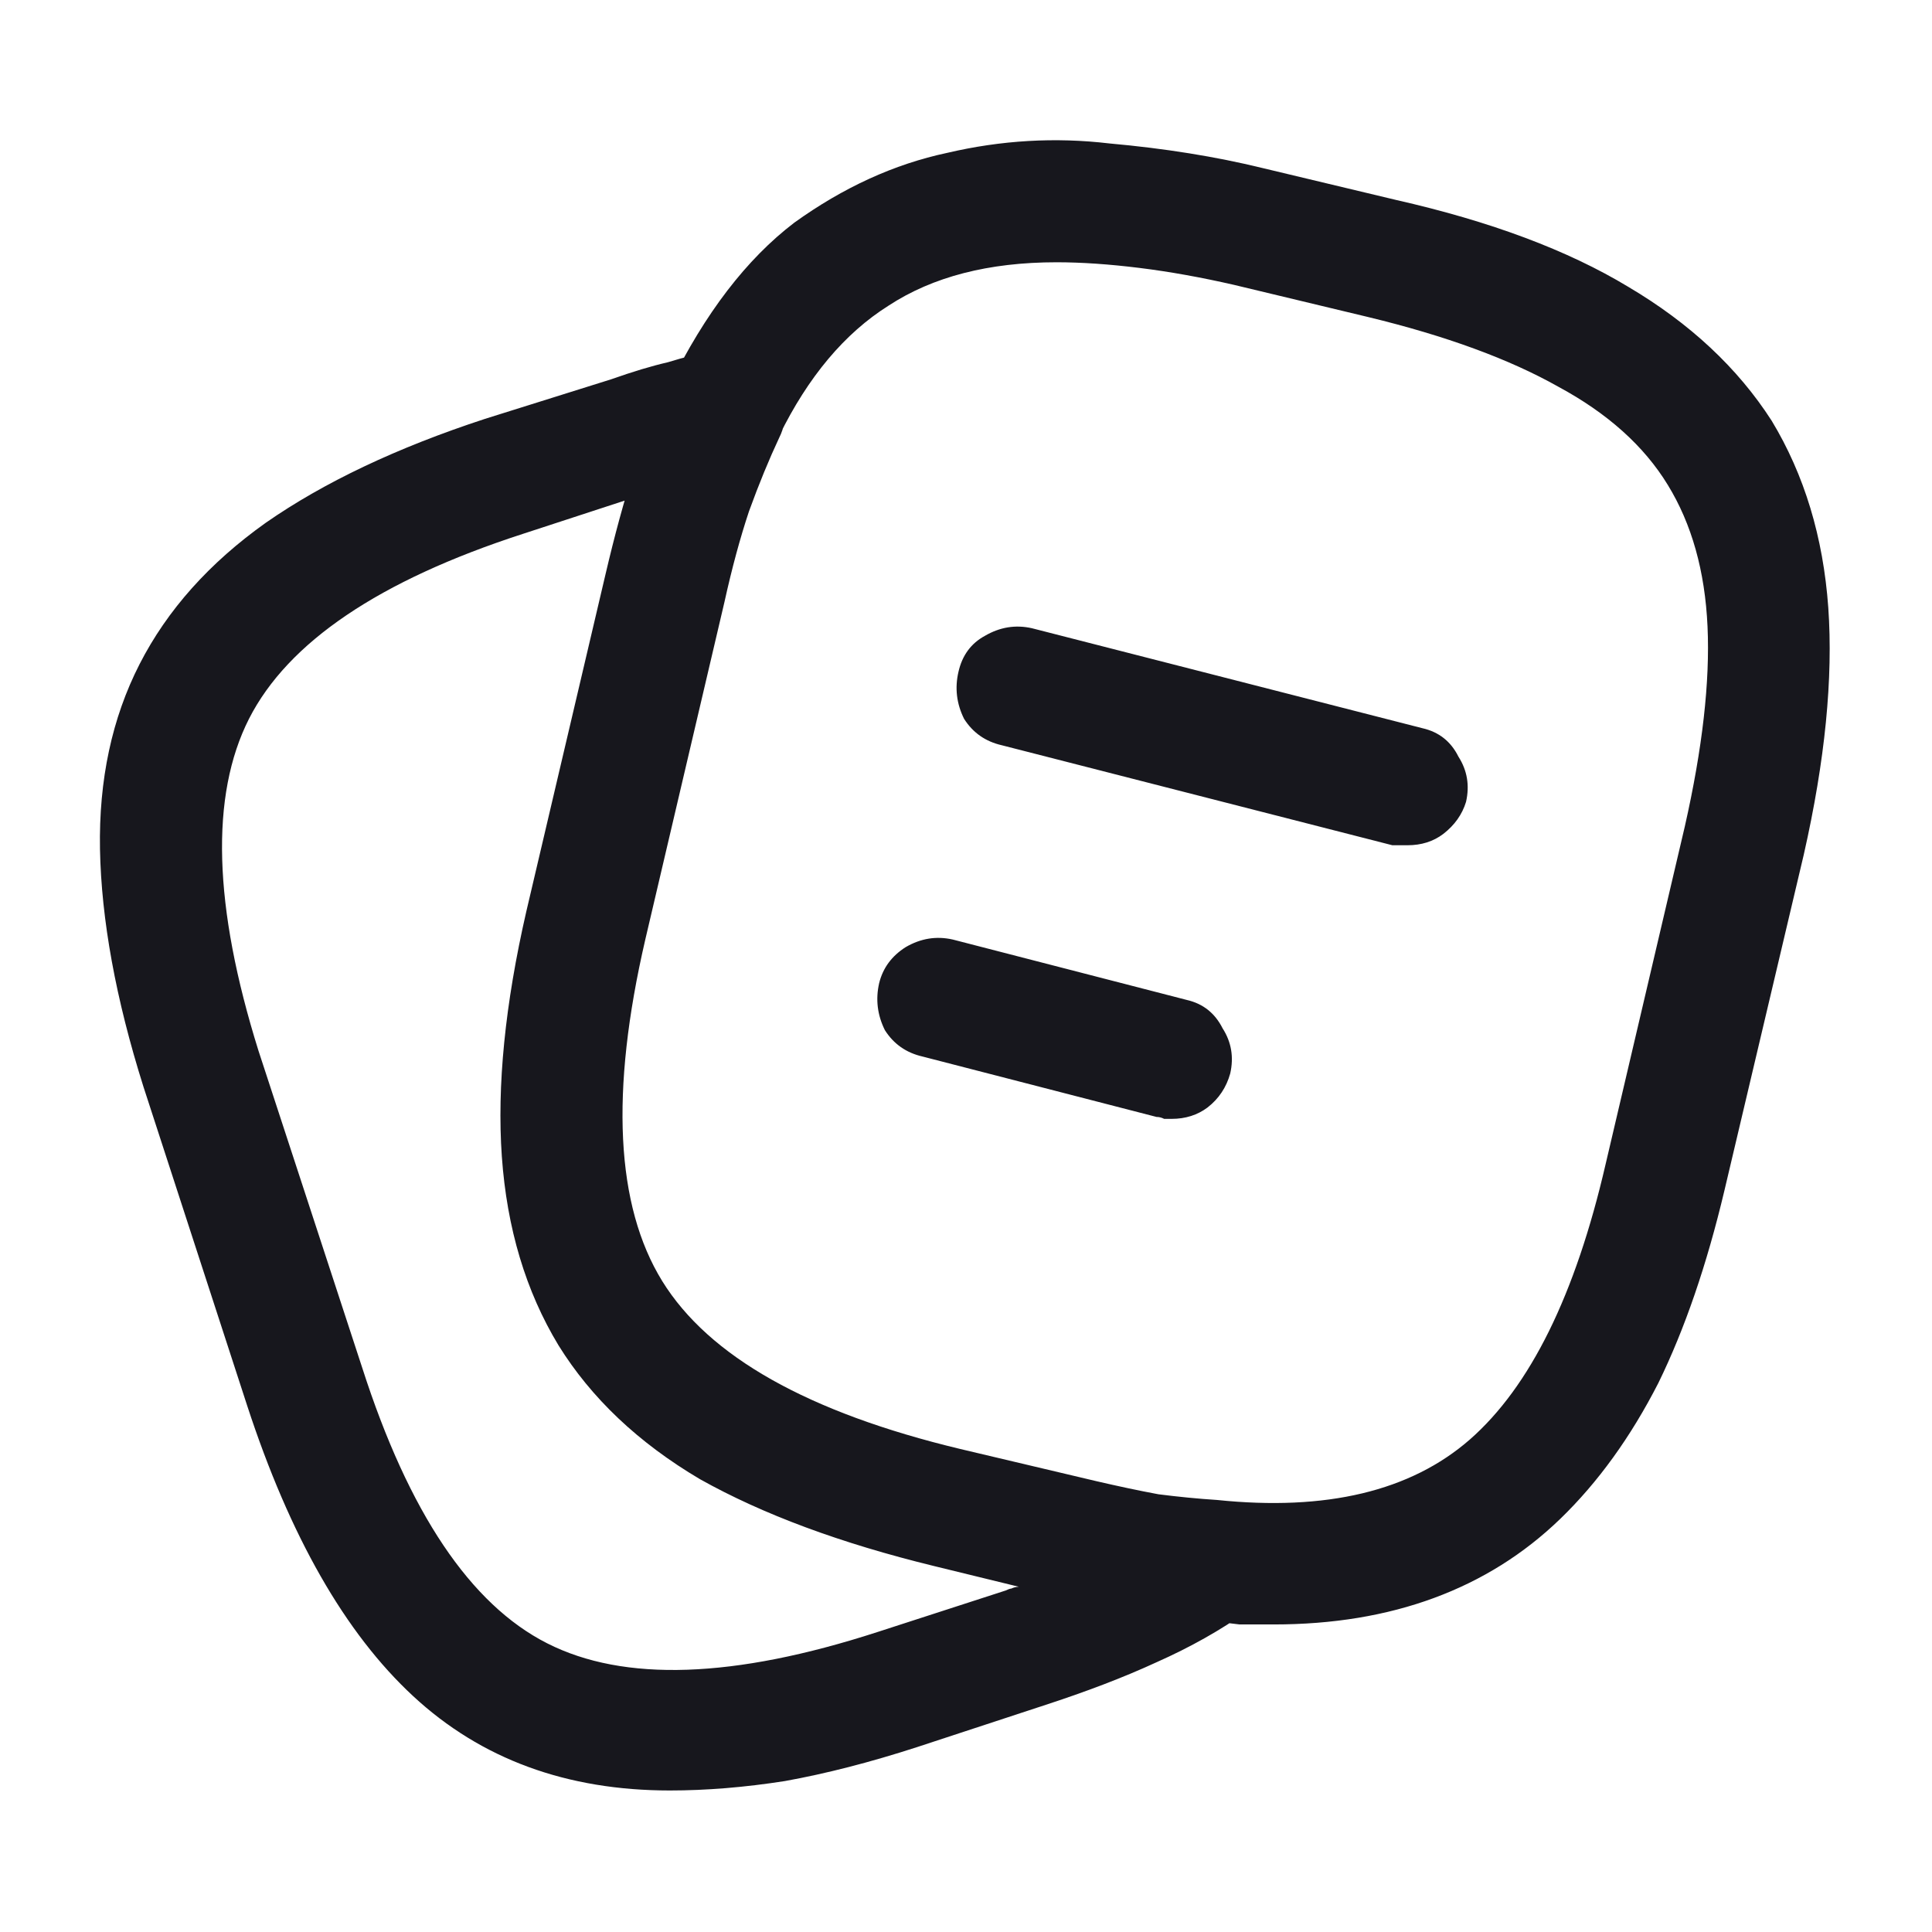 <svg width="16" height="16" viewBox="0 0 16 16" fill="none" xmlns="http://www.w3.org/2000/svg">
<path d="M10.547 13.453C10.453 13.453 10.359 13.453 10.266 13.453C10.182 13.443 10.094 13.432 10 13.422C9.823 13.412 9.635 13.391 9.438 13.359C9.25 13.328 9.052 13.287 8.844 13.234L7.734 12.969C6.964 12.781 6.318 12.542 5.797 12.25C5.286 11.948 4.896 11.578 4.625 11.141C4.354 10.693 4.198 10.172 4.156 9.578C4.115 8.995 4.182 8.318 4.359 7.547L5.016 4.75C5.089 4.438 5.167 4.151 5.25 3.891C5.344 3.63 5.443 3.396 5.547 3.188C5.839 2.594 6.182 2.146 6.578 1.844C6.984 1.552 7.406 1.359 7.844 1.266C8.292 1.161 8.74 1.135 9.188 1.188C9.646 1.229 10.068 1.297 10.453 1.391L11.562 1.656C12.344 1.833 12.984 2.073 13.484 2.375C13.995 2.677 14.391 3.047 14.672 3.484C14.943 3.932 15.099 4.448 15.141 5.031C15.182 5.615 15.115 6.297 14.938 7.078L14.281 9.859C14.135 10.474 13.953 11.005 13.734 11.453C13.505 11.901 13.234 12.276 12.922 12.578C12.62 12.87 12.271 13.088 11.875 13.234C11.479 13.38 11.037 13.453 10.547 13.453ZM8.75 2.172C8.188 2.172 7.724 2.292 7.359 2.531C6.995 2.76 6.693 3.12 6.453 3.609C6.37 3.797 6.286 4.005 6.203 4.234C6.13 4.453 6.062 4.703 6 4.984L5.344 7.766C5.042 9.026 5.083 9.974 5.469 10.609C5.865 11.234 6.693 11.698 7.953 12L9.078 12.266C9.255 12.307 9.427 12.344 9.594 12.375C9.76 12.396 9.922 12.412 10.078 12.422C10.984 12.516 11.682 12.349 12.172 11.922C12.672 11.484 13.047 10.724 13.297 9.641L13.953 6.844C14.099 6.198 14.162 5.646 14.141 5.188C14.12 4.729 14.01 4.339 13.812 4.016C13.615 3.693 13.312 3.422 12.906 3.203C12.5 2.974 11.974 2.781 11.328 2.625L10.219 2.359C9.948 2.297 9.688 2.25 9.438 2.219C9.188 2.188 8.958 2.172 8.75 2.172ZM5.547 14.828C4.693 14.828 3.984 14.568 3.422 14.047C2.859 13.526 2.401 12.724 2.047 11.641L1.188 9C0.958 8.271 0.839 7.615 0.828 7.031C0.818 6.458 0.927 5.948 1.156 5.5C1.385 5.052 1.734 4.661 2.203 4.328C2.682 3.995 3.286 3.708 4.016 3.469L5.062 3.141C5.24 3.078 5.396 3.031 5.531 3C5.667 2.958 5.792 2.927 5.906 2.906C6 2.896 6.089 2.906 6.172 2.938C6.266 2.969 6.344 3.021 6.406 3.094C6.458 3.177 6.49 3.266 6.5 3.359C6.51 3.453 6.495 3.542 6.453 3.625C6.37 3.802 6.286 4.005 6.203 4.234C6.13 4.453 6.062 4.703 6 4.984L5.344 7.781C5.052 9.042 5.099 9.984 5.484 10.609C5.87 11.234 6.693 11.698 7.953 12L9.078 12.266C9.255 12.307 9.427 12.344 9.594 12.375C9.771 12.396 9.938 12.417 10.094 12.438C10.198 12.448 10.287 12.49 10.359 12.562C10.443 12.625 10.5 12.708 10.531 12.812C10.562 12.917 10.557 13.016 10.516 13.109C10.484 13.203 10.422 13.281 10.328 13.344C10.109 13.5 9.859 13.641 9.578 13.766C9.307 13.891 8.995 14.01 8.641 14.125L7.594 14.469C7.208 14.594 6.844 14.688 6.5 14.75C6.167 14.802 5.849 14.828 5.547 14.828ZM5.188 4.141L4.328 4.422C3.141 4.807 2.385 5.318 2.062 5.953C1.74 6.589 1.766 7.505 2.141 8.703L3 11.328C3.385 12.526 3.896 13.287 4.531 13.609C5.167 13.932 6.078 13.901 7.266 13.516L8.328 13.172C8.349 13.162 8.365 13.156 8.375 13.156C8.396 13.146 8.417 13.141 8.438 13.141L7.734 12.969C6.964 12.781 6.323 12.542 5.812 12.25C5.302 11.948 4.906 11.578 4.625 11.141C4.354 10.693 4.198 10.172 4.156 9.578C4.125 8.995 4.198 8.318 4.375 7.547L5.031 4.75C5.052 4.646 5.073 4.542 5.094 4.438C5.125 4.333 5.156 4.234 5.188 4.141ZM11.656 7C11.635 7 11.615 7 11.594 7C11.573 7 11.552 7 11.531 7L8.297 6.172C8.161 6.141 8.057 6.068 7.984 5.953C7.922 5.828 7.906 5.698 7.938 5.562C7.969 5.427 8.042 5.328 8.156 5.266C8.281 5.193 8.411 5.172 8.547 5.203L11.781 6.031C11.917 6.062 12.016 6.141 12.078 6.266C12.151 6.38 12.172 6.505 12.141 6.641C12.109 6.745 12.047 6.833 11.953 6.906C11.87 6.969 11.771 7 11.656 7ZM9.703 9.266C9.682 9.266 9.661 9.266 9.641 9.266C9.62 9.255 9.599 9.25 9.578 9.25L7.641 8.75C7.505 8.719 7.401 8.646 7.328 8.531C7.266 8.406 7.25 8.276 7.281 8.141C7.312 8.016 7.385 7.917 7.5 7.844C7.625 7.771 7.755 7.75 7.891 7.781L9.828 8.281C9.964 8.312 10.062 8.391 10.125 8.516C10.198 8.63 10.219 8.755 10.188 8.891C10.156 9.005 10.094 9.099 10 9.172C9.917 9.234 9.818 9.266 9.703 9.266Z" fill="#17171D"/>
</svg>
